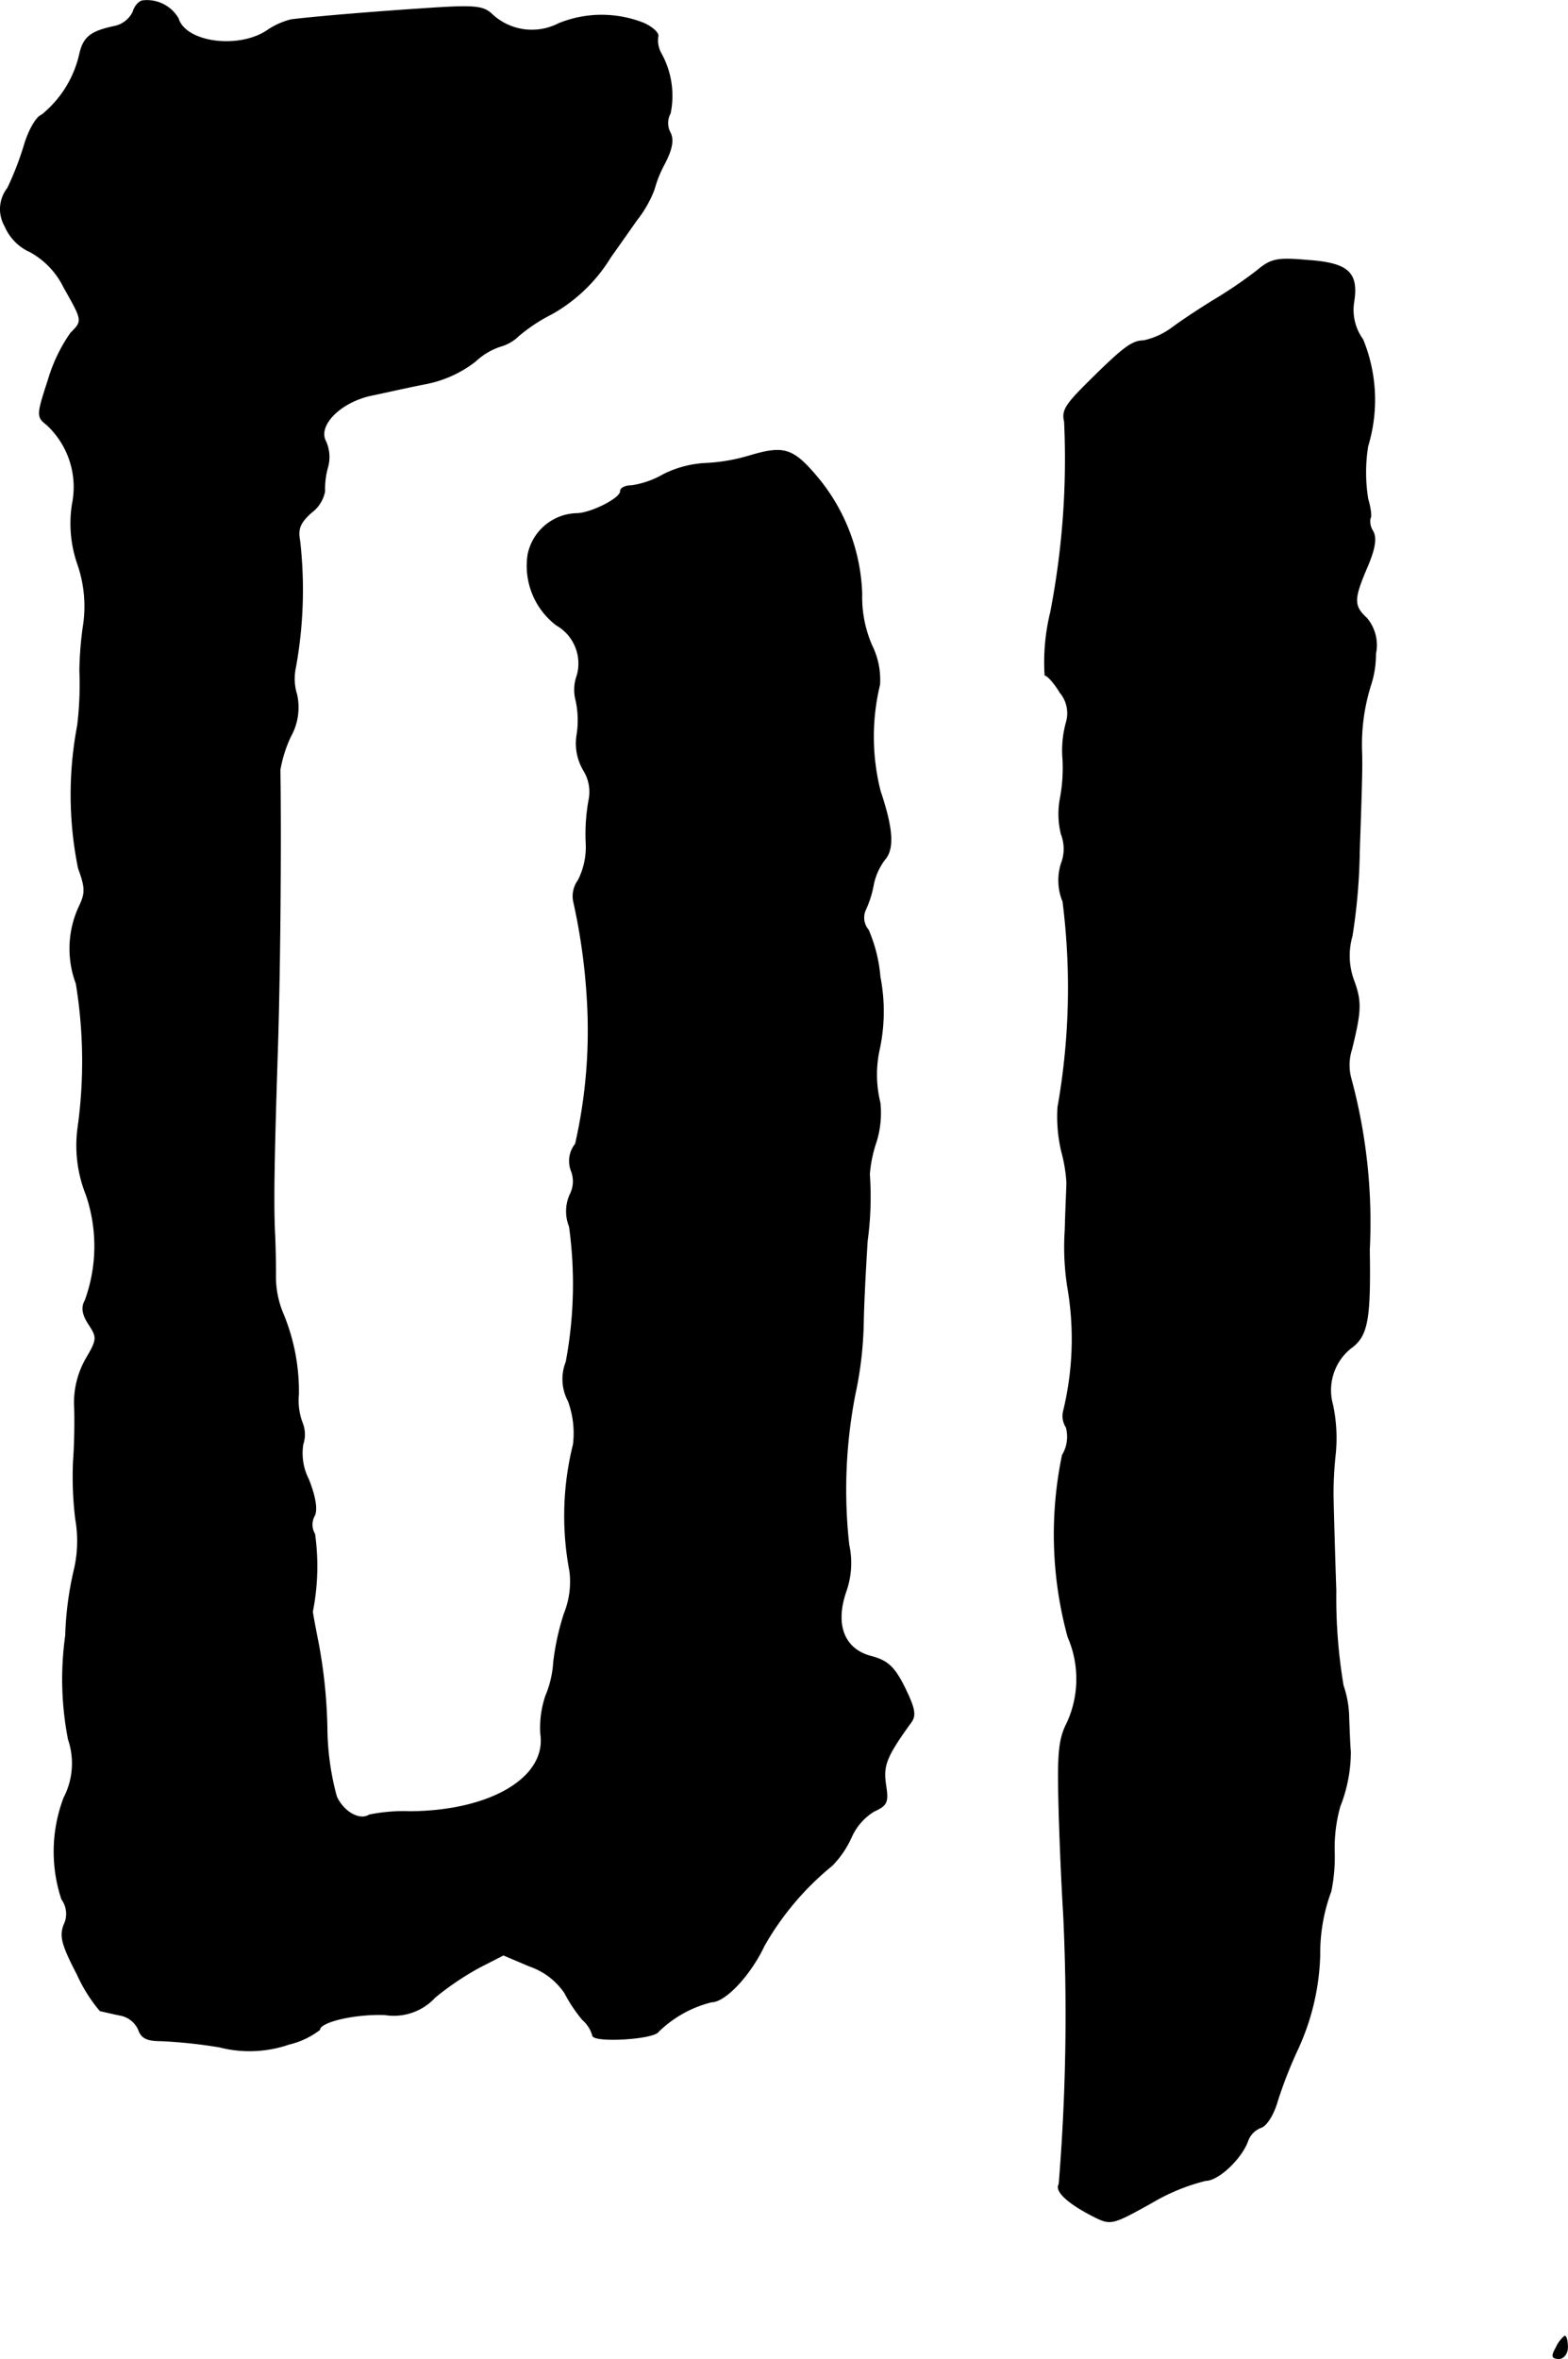 <?xml version="1.0" encoding="UTF-8"?>
<svg xmlns="http://www.w3.org/2000/svg"
     version="1.1"
     width="6.014mm"
     height="9.043mm"
     viewBox="0 0 17.049 25.633">
   <defs>
      <style type="text/css"><![CDATA[
      .a {
        stroke: #000;
        stroke-linecap: round;
        stroke-linejoin: round;
        stroke-width: 0.01px;
      }
    ]]></style>
   </defs>
   <path class="a"
         d="M1.447.128a.288.288,0,0,1-.2.157C.987.34.908.401.866.589a1.185,1.185,0,0,1-.412.66c-.055.018-.133.151-.182.303a3.312,3.312,0,0,1-.188.491.369.369,0,0,0-.03.412.533.533,0,0,0,.273.279.88.88,0,0,1,.369.388c.206.363.206.363.073.497a1.748,1.748,0,0,0-.242.503c-.127.388-.127.406-.018.491a.923.923,0,0,1,.279.86,1.347,1.347,0,0,0,.061.666,1.397,1.397,0,0,1,.055.678,3.795,3.795,0,0,0-.036.472,3.707,3.707,0,0,1-.024.594A4.015,4.015,0,0,0,.853,9.432c.079.218.079.273.006.424a1.082,1.082,0,0,0-.03.83,5.219,5.219,0,0,1,.018,1.575,1.441,1.441,0,0,0,.091.721A1.724,1.724,0,0,1,.926,14.132c-.042.073-.03.151.042.26.091.139.091.164-.03.369a.958.958,0,0,0-.127.527c.006.176,0,.436-.012.588a3.814,3.814,0,0,0,.024.63,1.377,1.377,0,0,1-.018.563,3.552,3.552,0,0,0-.091.703,3.41,3.41,0,0,0,.03,1.127.811.811,0,0,1-.048.636,1.646,1.646,0,0,0-.024,1.102.27.27,0,0,1,.024.279c-.048.127-.018.224.145.539a1.665,1.665,0,0,0,.248.394c.03.006.127.03.218.048a.274.274,0,0,1,.2.157c.03.091.091.121.248.121a5.462,5.462,0,0,1,.63.067,1.314,1.314,0,0,0,.757-.03.886.886,0,0,0,.333-.157c0-.085.376-.176.709-.164a.608.608,0,0,0,.545-.188,3.094,3.094,0,0,1,.485-.327l.26-.133.285.121a.759.759,0,0,1,.382.291,1.615,1.615,0,0,0,.194.291.352.352,0,0,1,.109.17c0,.079.666.042.715-.042a1.264,1.264,0,0,1,.575-.321c.151,0,.424-.291.575-.612a3.104,3.104,0,0,1,.739-.872,1.066,1.066,0,0,0,.212-.315.632.632,0,0,1,.242-.273c.145-.067.157-.097.127-.291-.03-.206.006-.303.273-.672.061-.079.042-.157-.067-.382-.115-.23-.188-.291-.369-.339-.291-.079-.394-.345-.267-.709a.93.93,0,0,0,.03-.503,5.42,5.42,0,0,1,.067-1.635,4.027,4.027,0,0,0,.091-.787c.006-.285.03-.678.042-.878a3.531,3.531,0,0,0,.024-.727,1.443,1.443,0,0,1,.073-.351,1.054,1.054,0,0,0,.042-.424,1.276,1.276,0,0,1-.006-.588,1.965,1.965,0,0,0,.006-.781,1.628,1.628,0,0,0-.127-.509A.208.208,0,0,1,9.412,9.88a1.118,1.118,0,0,0,.085-.273.677.677,0,0,1,.121-.267c.103-.115.091-.333-.048-.745a2.412,2.412,0,0,1-.006-1.157.84.84,0,0,0-.085-.424,1.314,1.314,0,0,1-.109-.563A2.08,2.08,0,0,0,8.897,5.198c-.273-.327-.369-.357-.739-.248a1.986,1.986,0,0,1-.497.085,1.155,1.155,0,0,0-.448.121.982.982,0,0,1-.345.121c-.067,0-.121.024-.121.061,0,.079-.327.242-.478.242a.556.556,0,0,0-.527.442.808.808,0,0,0,.309.769.48.48,0,0,1,.224.551.449.449,0,0,0-.012.267,1.005,1.005,0,0,1,.012.369.573.573,0,0,0,.073.394.444.444,0,0,1,.055.327,2.06,2.06,0,0,0-.03.454.802.802,0,0,1-.085.412.291.291,0,0,0-.048.242,6.628,6.628,0,0,1,.145,1.042,5.566,5.566,0,0,1-.127,1.581.295.295,0,0,0-.048.285.314.314,0,0,1-.012.267.443.443,0,0,0-.006.345,4.577,4.577,0,0,1-.036,1.472.504.504,0,0,0,.024.424,1.019,1.019,0,0,1,.055.472A3.202,3.202,0,0,0,6.196,17.07.927.927,0,0,1,6.135,17.536a2.724,2.724,0,0,0-.115.527,1.116,1.116,0,0,1-.085.363,1.075,1.075,0,0,0-.055.418c.067.472-.545.836-1.423.842a1.853,1.853,0,0,0-.442.036c-.103.067-.279-.03-.357-.2a2.912,2.912,0,0,1-.103-.739,5.57,5.57,0,0,0-.091-.909c-.036-.182-.067-.345-.067-.363a2.528,2.528,0,0,0,.024-.842.2.2,0,0,1-.006-.194c.036-.061.018-.2-.061-.4a.624.624,0,0,1-.061-.382.335.335,0,0,0-.006-.23.684.684,0,0,1-.042-.309,2.193,2.193,0,0,0-.17-.884,1.031,1.031,0,0,1-.079-.424c0-.17-.006-.388-.012-.485-.012-.315-.006-.751.03-1.878.03-.86.042-2.308.03-3.119a1.42,1.42,0,0,1,.115-.363.647.647,0,0,0,.067-.454.582.582,0,0,1-.012-.303A4.706,4.706,0,0,0,3.258,5.87c-.024-.127.006-.194.127-.303a.37.37,0,0,0,.145-.23.862.862,0,0,1,.03-.254.413.413,0,0,0-.018-.285c-.097-.176.157-.43.491-.503.145-.03.412-.091.6-.127a1.278,1.278,0,0,0,.533-.242.735.735,0,0,1,.273-.164.466.466,0,0,0,.2-.115,1.824,1.824,0,0,1,.357-.236,1.753,1.753,0,0,0,.642-.618c.061-.085.188-.267.291-.412a1.251,1.251,0,0,0,.182-.321,1.33,1.33,0,0,1,.115-.285c.085-.164.097-.26.061-.333a.22.22,0,0,1,0-.212A.945.945,0,0,0,7.189.583.293.293,0,0,1,7.153.395C7.165.359,7.092.292,6.995.25a1.238,1.238,0,0,0-.921.006.635.635,0,0,1-.727-.103C5.251.062,5.148.056,4.615.092,4.07.128,3.47.177,3.167.213A.816.816,0,0,0,2.901.334c-.315.206-.884.127-.963-.133A.392.392,0,0,0,1.556.007C1.52.007,1.465.062,1.447.128Z"/>
   <path class="a"
         d="M13.67,2.939a4.944,4.944,0,0,1-.442.303c-.151.091-.363.23-.478.315a.808.808,0,0,1-.315.145c-.121,0-.218.073-.539.388-.309.303-.351.363-.321.491a8.74,8.74,0,0,1-.151,2.071,2.28,2.28,0,0,0-.061.684c.024,0,.103.085.164.188a.351.351,0,0,1,.067.327,1.143,1.143,0,0,0-.036.406,1.784,1.784,0,0,1-.03.424.914.914,0,0,0,.012.382.441.441,0,0,1,0,.321.605.605,0,0,0,.018.412,7.444,7.444,0,0,1-.055,2.235,1.642,1.642,0,0,0,.042.485,1.651,1.651,0,0,1,.055.333c0,.048-.012.279-.018.515a2.784,2.784,0,0,0,.03.636,3.305,3.305,0,0,1-.048,1.333.226.226,0,0,0,.03.176.39.39,0,0,1-.042.303,4.222,4.222,0,0,0,.061,1.975,1.145,1.145,0,0,1-.006.927c-.097.188-.109.339-.091.981.012.418.036.909.048,1.09a22.684,22.684,0,0,1-.048,2.95c-.048.073.097.206.369.345.194.097.2.097.636-.145a2.175,2.175,0,0,1,.588-.242c.139,0,.394-.242.46-.436a.243.243,0,0,1,.139-.139c.061-.018.139-.139.182-.291a4.769,4.769,0,0,1,.218-.557,2.601,2.601,0,0,0,.242-1.03,1.927,1.927,0,0,1,.121-.69,1.853,1.853,0,0,0,.036-.442,1.679,1.679,0,0,1,.061-.478,1.621,1.621,0,0,0,.115-.6c-.006-.048-.012-.212-.018-.363a1.114,1.114,0,0,0-.061-.351,5.745,5.745,0,0,1-.079-1.03c-.018-.521-.03-.993-.03-1.042a3.925,3.925,0,0,1,.024-.448,1.743,1.743,0,0,0-.03-.533.587.587,0,0,1,.194-.612c.188-.133.218-.309.206-1.072a5.983,5.983,0,0,0-.2-1.859.554.554,0,0,1,.006-.315c.103-.418.109-.521.024-.751a.778.778,0,0,1-.018-.485,6.381,6.381,0,0,0,.079-.921c.03-.854.03-.939.024-1.121a2.153,2.153,0,0,1,.097-.678,1.078,1.078,0,0,0,.055-.345.455.455,0,0,0-.097-.388c-.145-.133-.145-.206.006-.557.085-.2.103-.315.061-.388a.201.201,0,0,1-.03-.139c.018-.012.006-.109-.024-.212a1.788,1.788,0,0,1,0-.575,1.726,1.726,0,0,0-.055-1.157.547.547,0,0,1-.097-.412c.048-.315-.061-.418-.503-.448C13.888,2.799,13.821,2.812,13.67,2.939Z"/>
   <path class="a"
         d="M16.922,25.507c-.055.097-.048.121.03.121.048,0,.091-.055.091-.121s-.012-.121-.03-.121A.334.334,0,0,0,16.922,25.507Z"/>
</svg>
